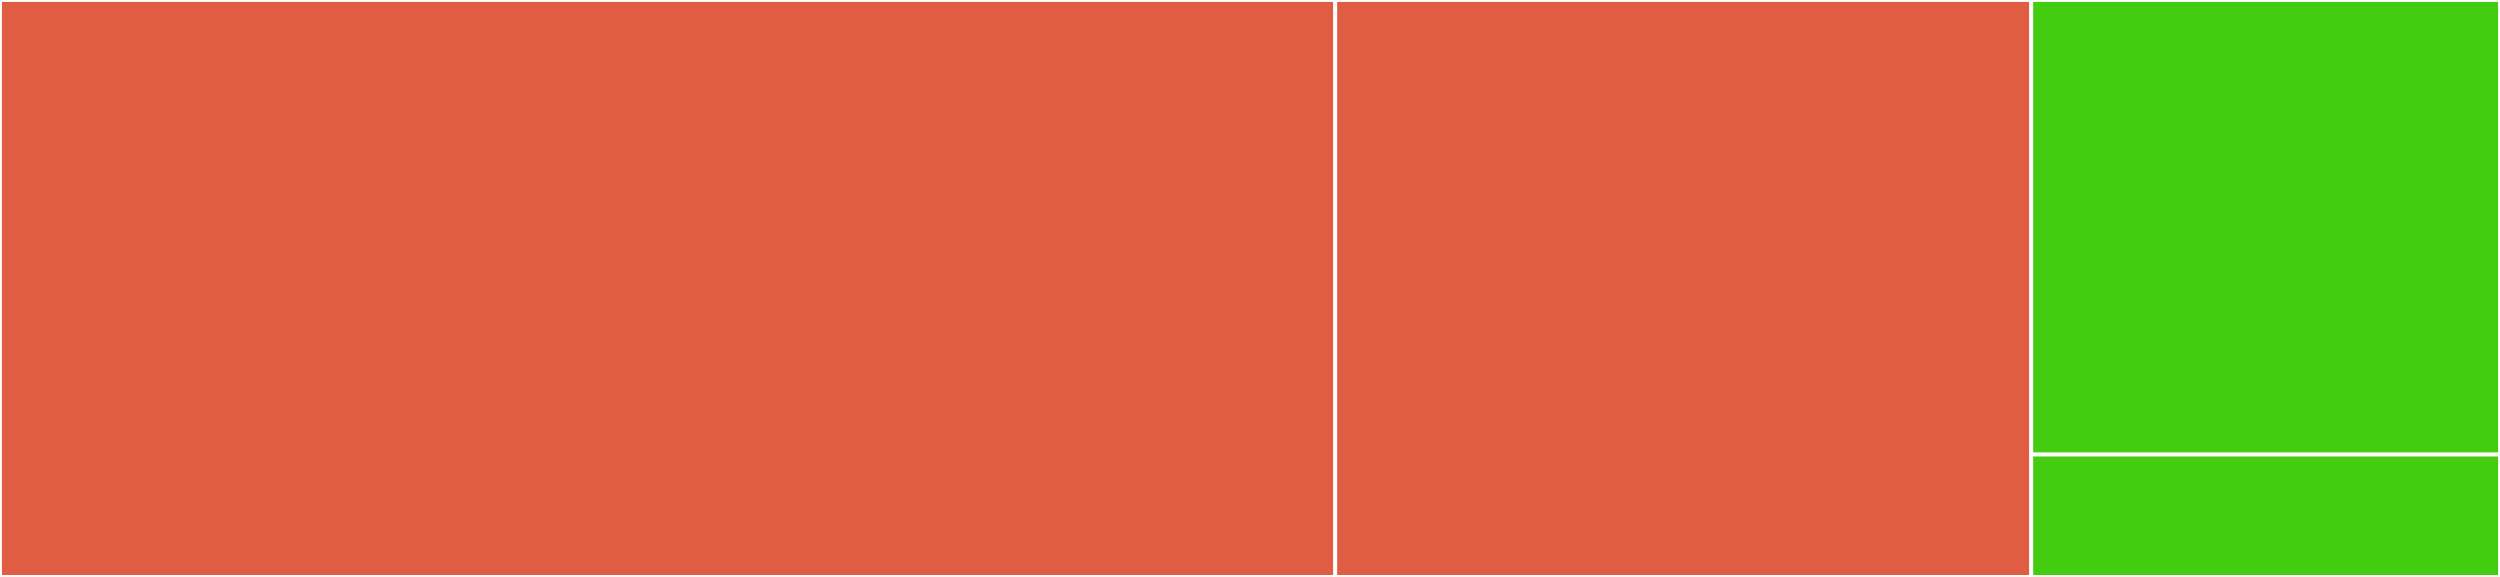 <svg baseProfile="full" width="650" height="150" viewBox="0 0 650 150" version="1.1"
xmlns="http://www.w3.org/2000/svg" xmlns:ev="http://www.w3.org/2001/xml-events"
xmlns:xlink="http://www.w3.org/1999/xlink">

<rect x="0" y="0" width="650" height="150" fill="#333333" stroke="none"/>

<style>rect.s{mask:url(#mask);}</style>
<defs>
  <pattern id="white" width="4" height="4" patternUnits="userSpaceOnUse" patternTransform="rotate(45)">
    <rect width="2" height="2" transform="translate(0,0)" fill="white"></rect>
  </pattern>
  <mask id="mask">
    <rect x="0" y="0" width="100%" height="100%" fill="url(#white)"></rect>
  </mask>
</defs>

<rect x="0" y="0" width="347.159" height="150.0" fill="#e05d44" stroke="white" stroke-width="1" class=" tooltipped" data-content="flutter_sentry.dart"><title>flutter_sentry.dart</title></rect>
<rect x="347.159" y="0" width="180.966" height="150.0" fill="#e05d44" stroke="white" stroke-width="1" class=" tooltipped" data-content="src/contexts_cache.dart"><title>src/contexts_cache.dart</title></rect>
<rect x="528.125" y="0" width="121.875" height="118.182" fill="#4c1" stroke="white" stroke-width="1" class=" tooltipped" data-content="src/navigator_observer.dart"><title>src/navigator_observer.dart</title></rect>
<rect x="528.125" y="118.182" width="121.875" height="31.818" fill="#4c1" stroke="white" stroke-width="1" class=" tooltipped" data-content="src/breadcrumb_tracker.dart"><title>src/breadcrumb_tracker.dart</title></rect>
</svg>